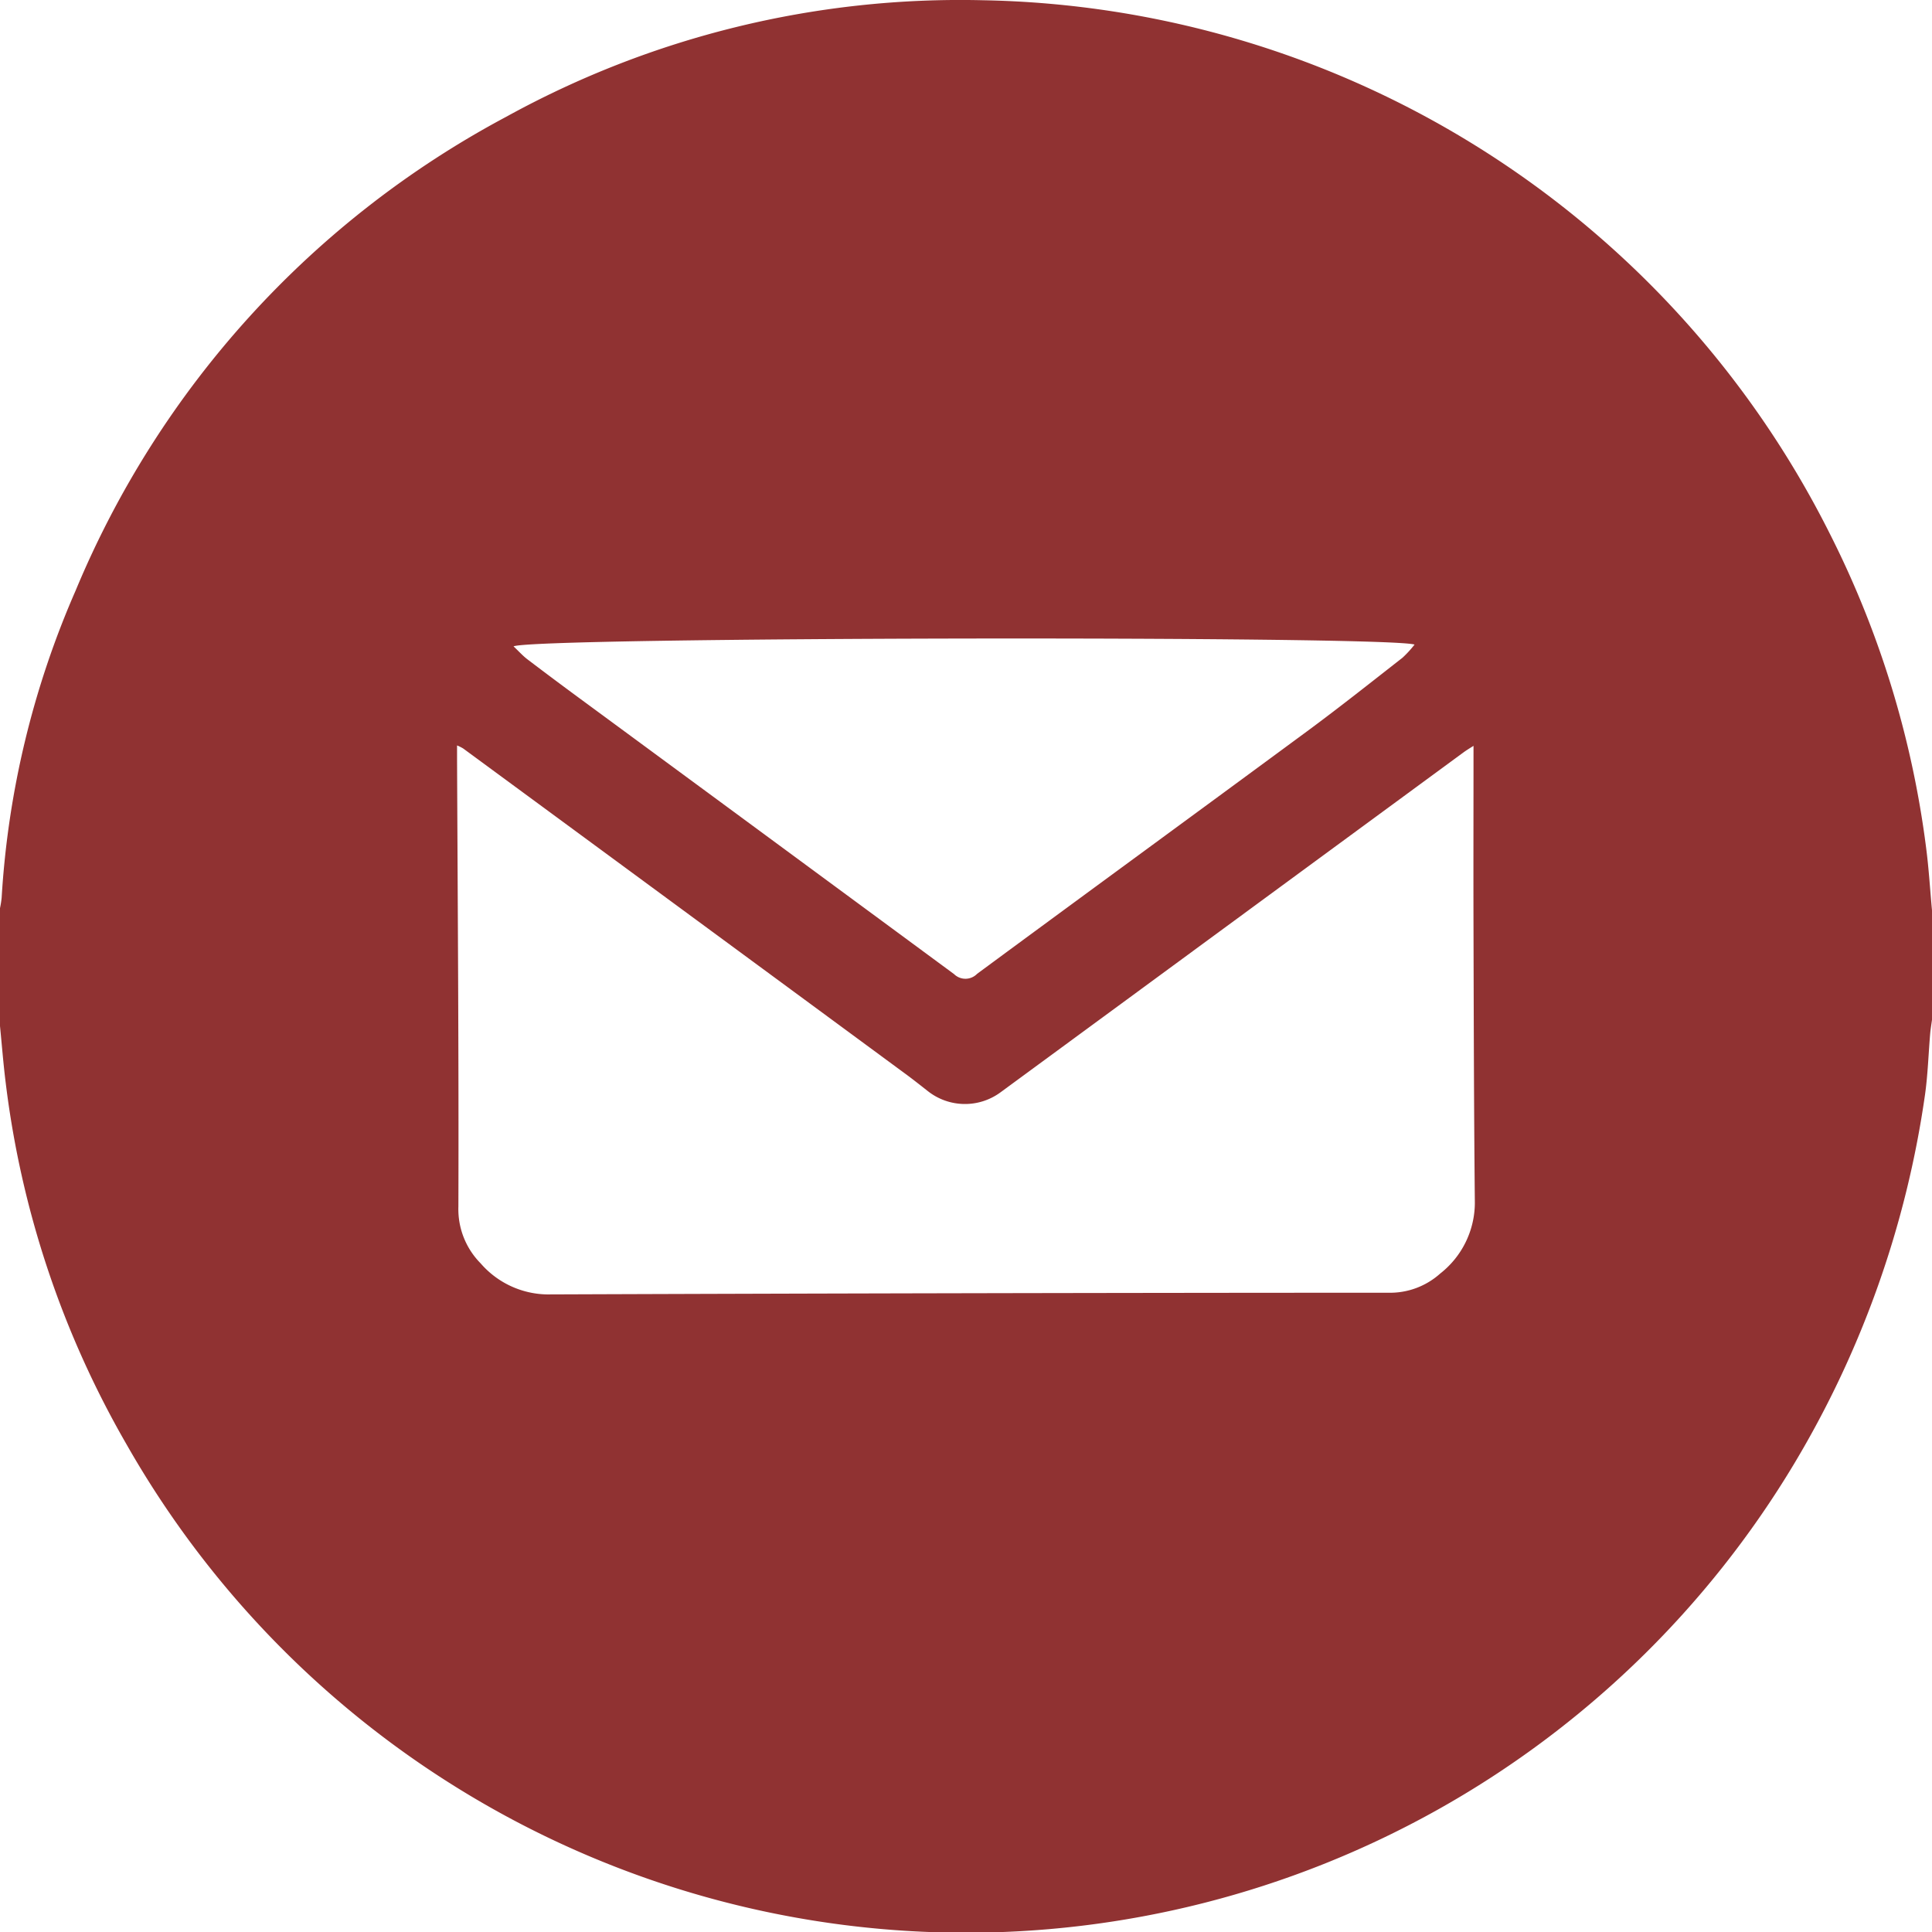 <?xml version="1.0" encoding="UTF-8"?>
<svg xmlns="http://www.w3.org/2000/svg" width="62.138" height="62.138" viewBox="0 0 62.138 62.138">
  <g id="Group_2640" data-name="Group 2640" transform="translate(-3151 -11613.072)">
    <path id="Path_4284" data-name="Path 4284" d="M62.138,29.277V32.8c-.02.146-.045.292-.058.439-.056.652-.075,1.31-.165,1.957a31.834,31.834,0,0,1-4.209,11.879,31.059,31.059,0,0,1-53.641-.629A30.69,30.69,0,0,1,.182,34.814C.107,34.211.06,33.606,0,33V29.208a3.1,3.1,0,0,0,.053-.336A28.926,28.926,0,0,1,2.43,19,30.56,30.56,0,0,1,16.283,3.755,30.26,30.26,0,0,1,31.615.008a31.1,31.1,0,0,1,27.25,17.184,31.053,31.053,0,0,1,3.083,10.069c.088.669.127,1.343.19,2.016M47.391,23.989c-.16.1-.237.149-.308.2l-5.674,4.166q-4.617,3.391-9.234,6.78a1.928,1.928,0,0,1-2.331-.04c-.254-.2-.507-.4-.766-.589Q21.993,29.289,14.9,24.075a1.346,1.346,0,0,0-.2-.1c0,.163,0,.289,0,.414.021,4.806.058,9.613.043,14.419a2.476,2.476,0,0,0,.715,1.824,2.89,2.89,0,0,0,2.143,1q13.514-.05,27.029-.055a2.415,2.415,0,0,0,1.69-.616A2.9,2.9,0,0,0,47.435,38.7c-.029-2.909-.035-5.818-.043-8.727-.006-1.966,0-3.931,0-5.985m-30.876-3.2c.175.164.3.307.452.421q.921.7,1.853,1.383,5.934,4.366,11.863,8.737a.523.523,0,0,0,.742-.008c3.536-2.608,7.085-5.2,10.621-7.807,1.036-.764,2.045-1.566,3.06-2.359a3.518,3.518,0,0,0,.389-.424c-.962-.29-28.316-.246-28.98.058" transform="translate(3151 11613.072)" fill="#903232"></path>
  </g>
</svg>
